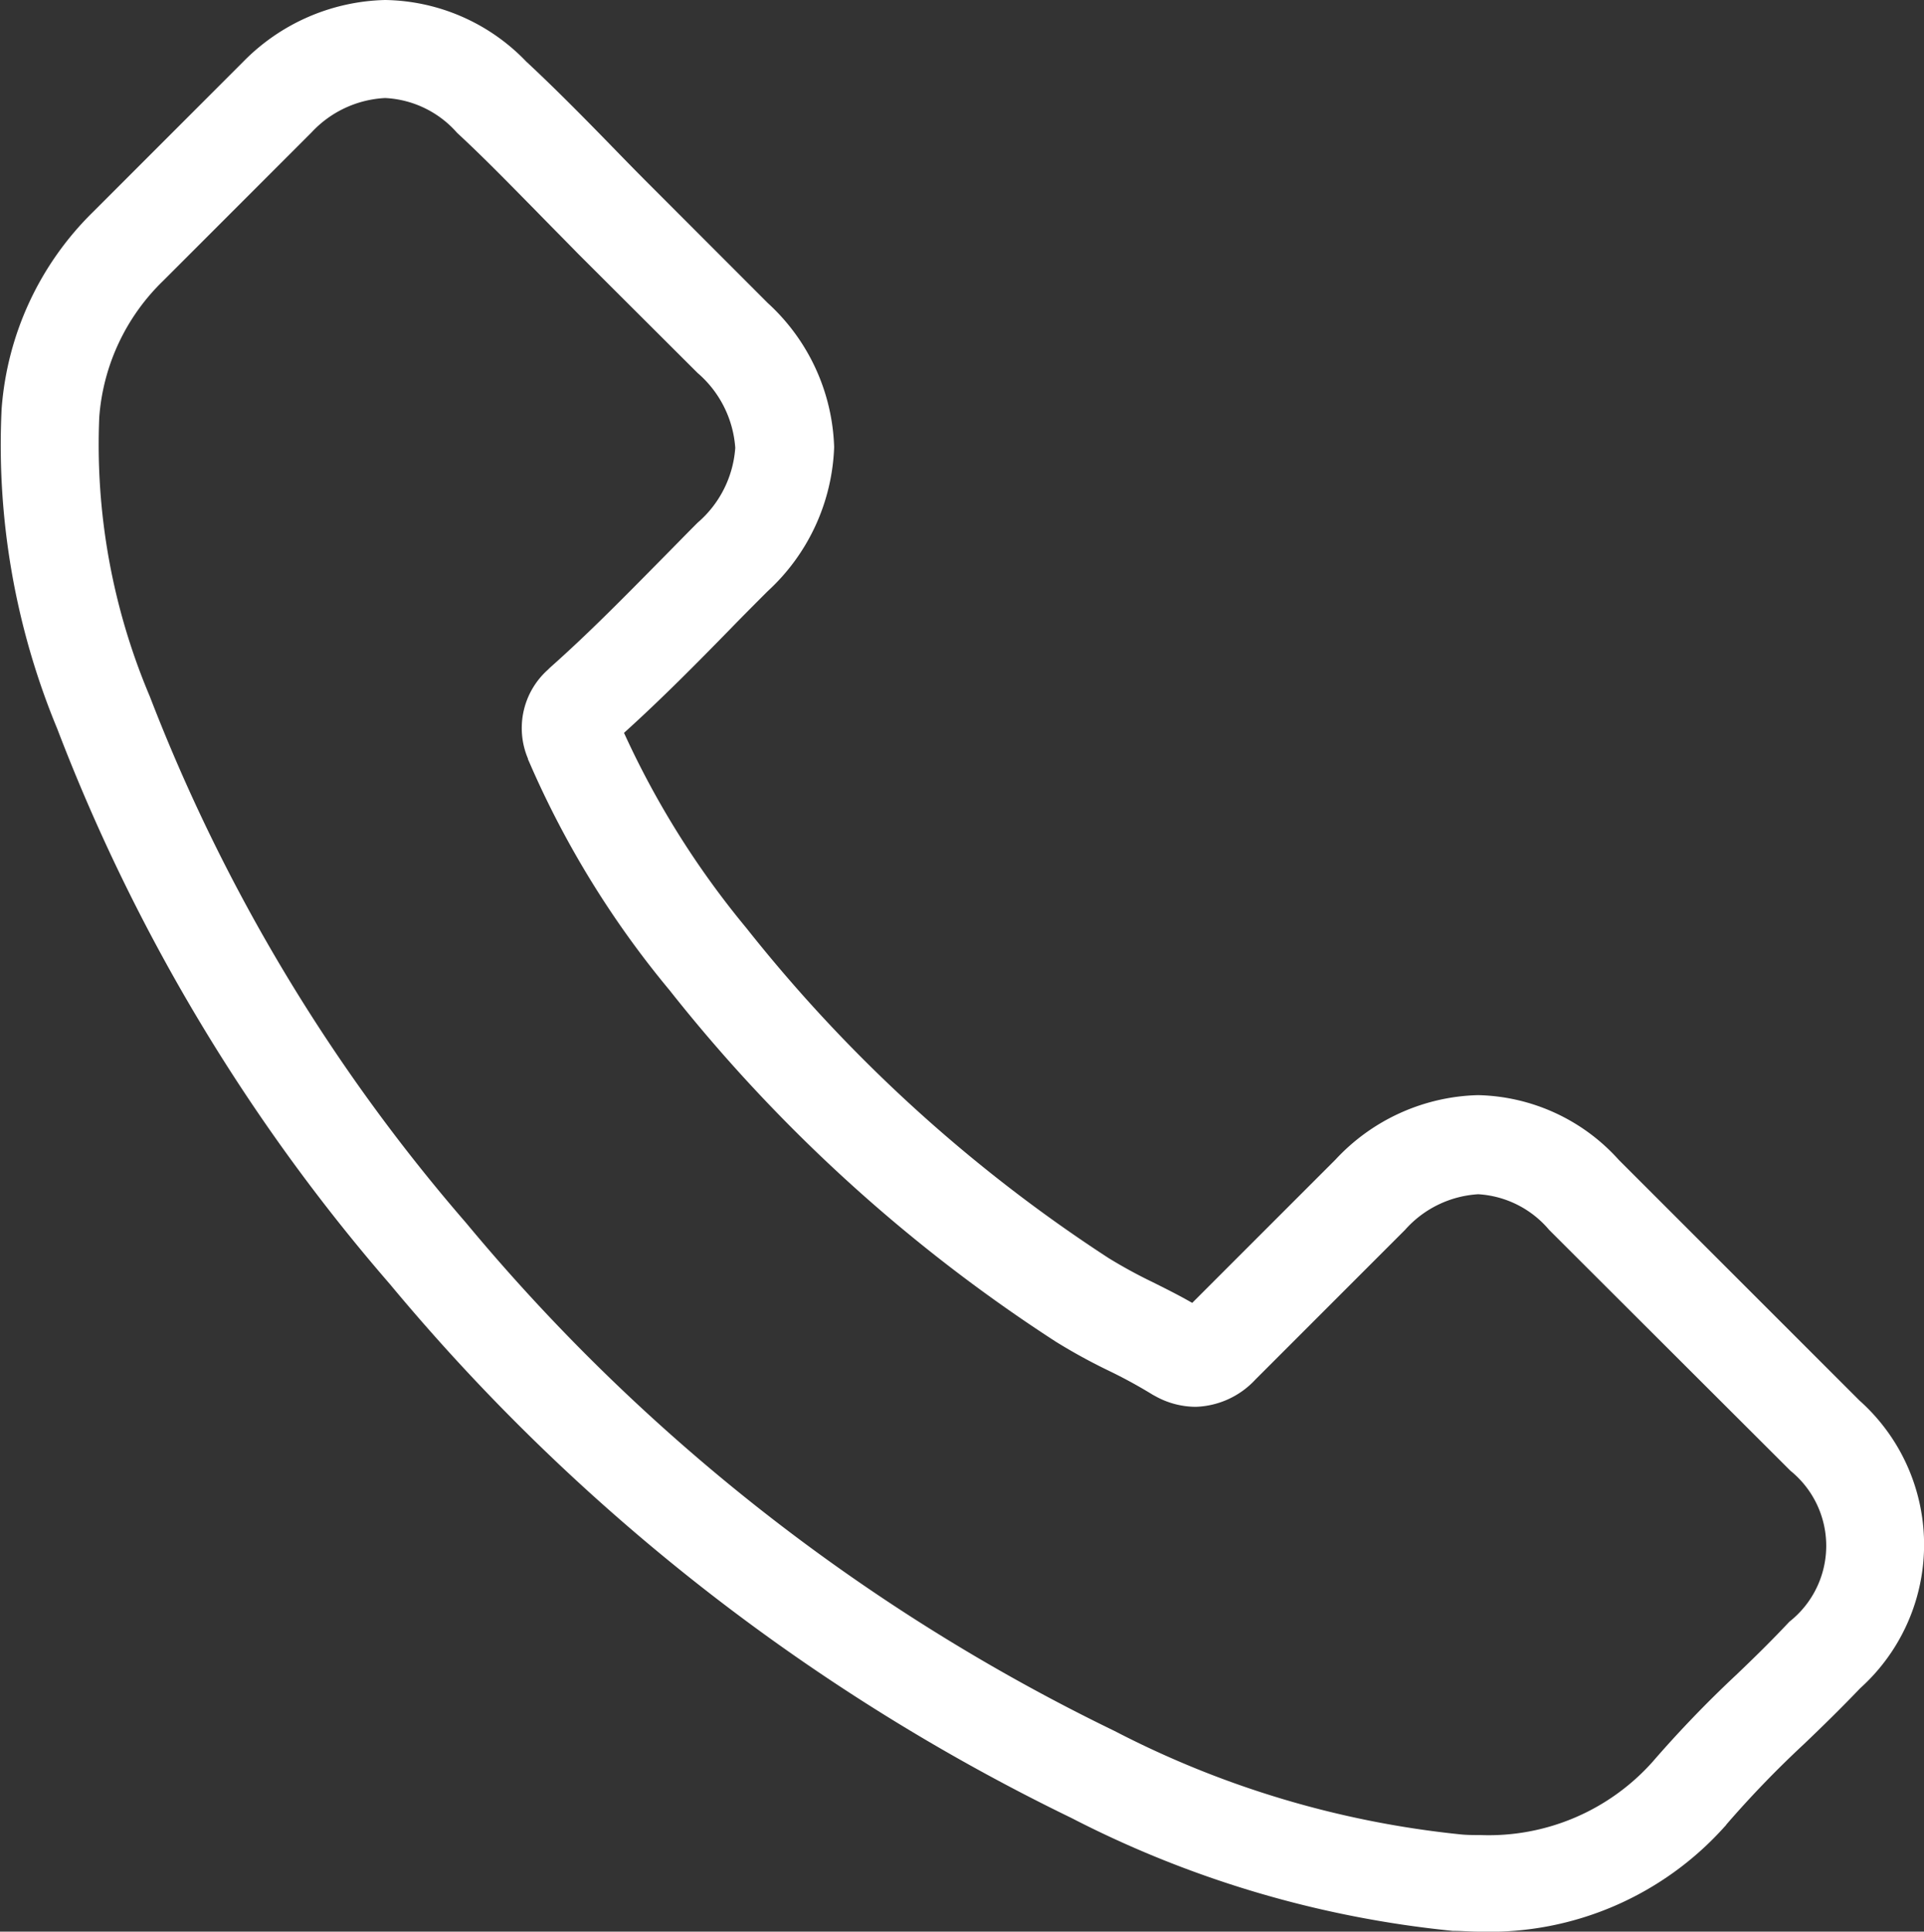 <svg xmlns="http://www.w3.org/2000/svg" width="19.924" height="20" viewBox="0 0 19.924 20">
  <rect x="0" y="0" width="19.924" height="20" fill="#333333" stroke="none"/>
  <path id="Path_54525" data-name="Path 54525" d="M4.949,13.295a21.218,21.218,0,0,0,7.058,5.528,10.984,10.984,0,0,0,3.949,1.169c.1,0,.186.008.282.008a3.271,3.271,0,0,0,2.536-1.09.09.09,0,0,0,.017-.021,10.678,10.678,0,0,1,.8-.829c.195-.186.394-.381.584-.58a2,2,0,0,0-.008-2.98L17.676,12.01a2.016,2.016,0,0,0-1.459-.671,2.084,2.084,0,0,0-1.475.667l-1.484,1.484c-.137-.079-.278-.149-.41-.215a5.125,5.125,0,0,1-.456-.249A15.7,15.7,0,0,1,8.642,9.61,9.042,9.042,0,0,1,7.374,7.588c.39-.352.754-.721,1.107-1.082.124-.128.253-.257.381-.385a2.125,2.125,0,0,0,.688-1.492,2.108,2.108,0,0,0-.688-1.492L7.626,1.9c-.145-.145-.282-.286-.423-.431C6.93,1.189,6.644.9,6.362.638A2.066,2.066,0,0,0,4.9,0,2.127,2.127,0,0,0,3.428.642l-1.55,1.55A3.185,3.185,0,0,0,.929,4.231a7.67,7.67,0,0,0,.576,3.315A19.288,19.288,0,0,0,4.949,13.295ZM1.94,4.318A2.192,2.192,0,0,1,2.6,2.909L4.141,1.368A1.116,1.116,0,0,1,4.9,1.015a1.059,1.059,0,0,1,.746.361c.278.257.539.526.821.812.141.145.286.29.431.439L8.136,3.862a1.125,1.125,0,0,1,.39.775,1.125,1.125,0,0,1-.39.775c-.128.128-.257.261-.385.39-.385.39-.746.758-1.144,1.111l-.021.021a.81.81,0,0,0-.207.92c0,.012.008.021.012.033a9.753,9.753,0,0,0,1.455,2.366,16.572,16.572,0,0,0,4,3.639,5.932,5.932,0,0,0,.547.3,5.125,5.125,0,0,1,.456.249l.046.025a.866.866,0,0,0,.4.1.879.879,0,0,0,.617-.282l1.55-1.55a1.1,1.1,0,0,1,.758-.369,1.041,1.041,0,0,1,.734.369l2.5,2.495a1,1,0,0,1-.012,1.562c-.174.186-.356.365-.551.551a11.935,11.935,0,0,0-.866.9A2.275,2.275,0,0,1,16.242,19c-.07,0-.145,0-.215-.008a9.979,9.979,0,0,1-3.572-1.069,20.157,20.157,0,0,1-6.718-5.263,18.462,18.462,0,0,1-3.274-5.45A6.684,6.684,0,0,1,1.94,4.318Z" transform="translate(-0.912 0)" fill="#fff"/>
</svg>
